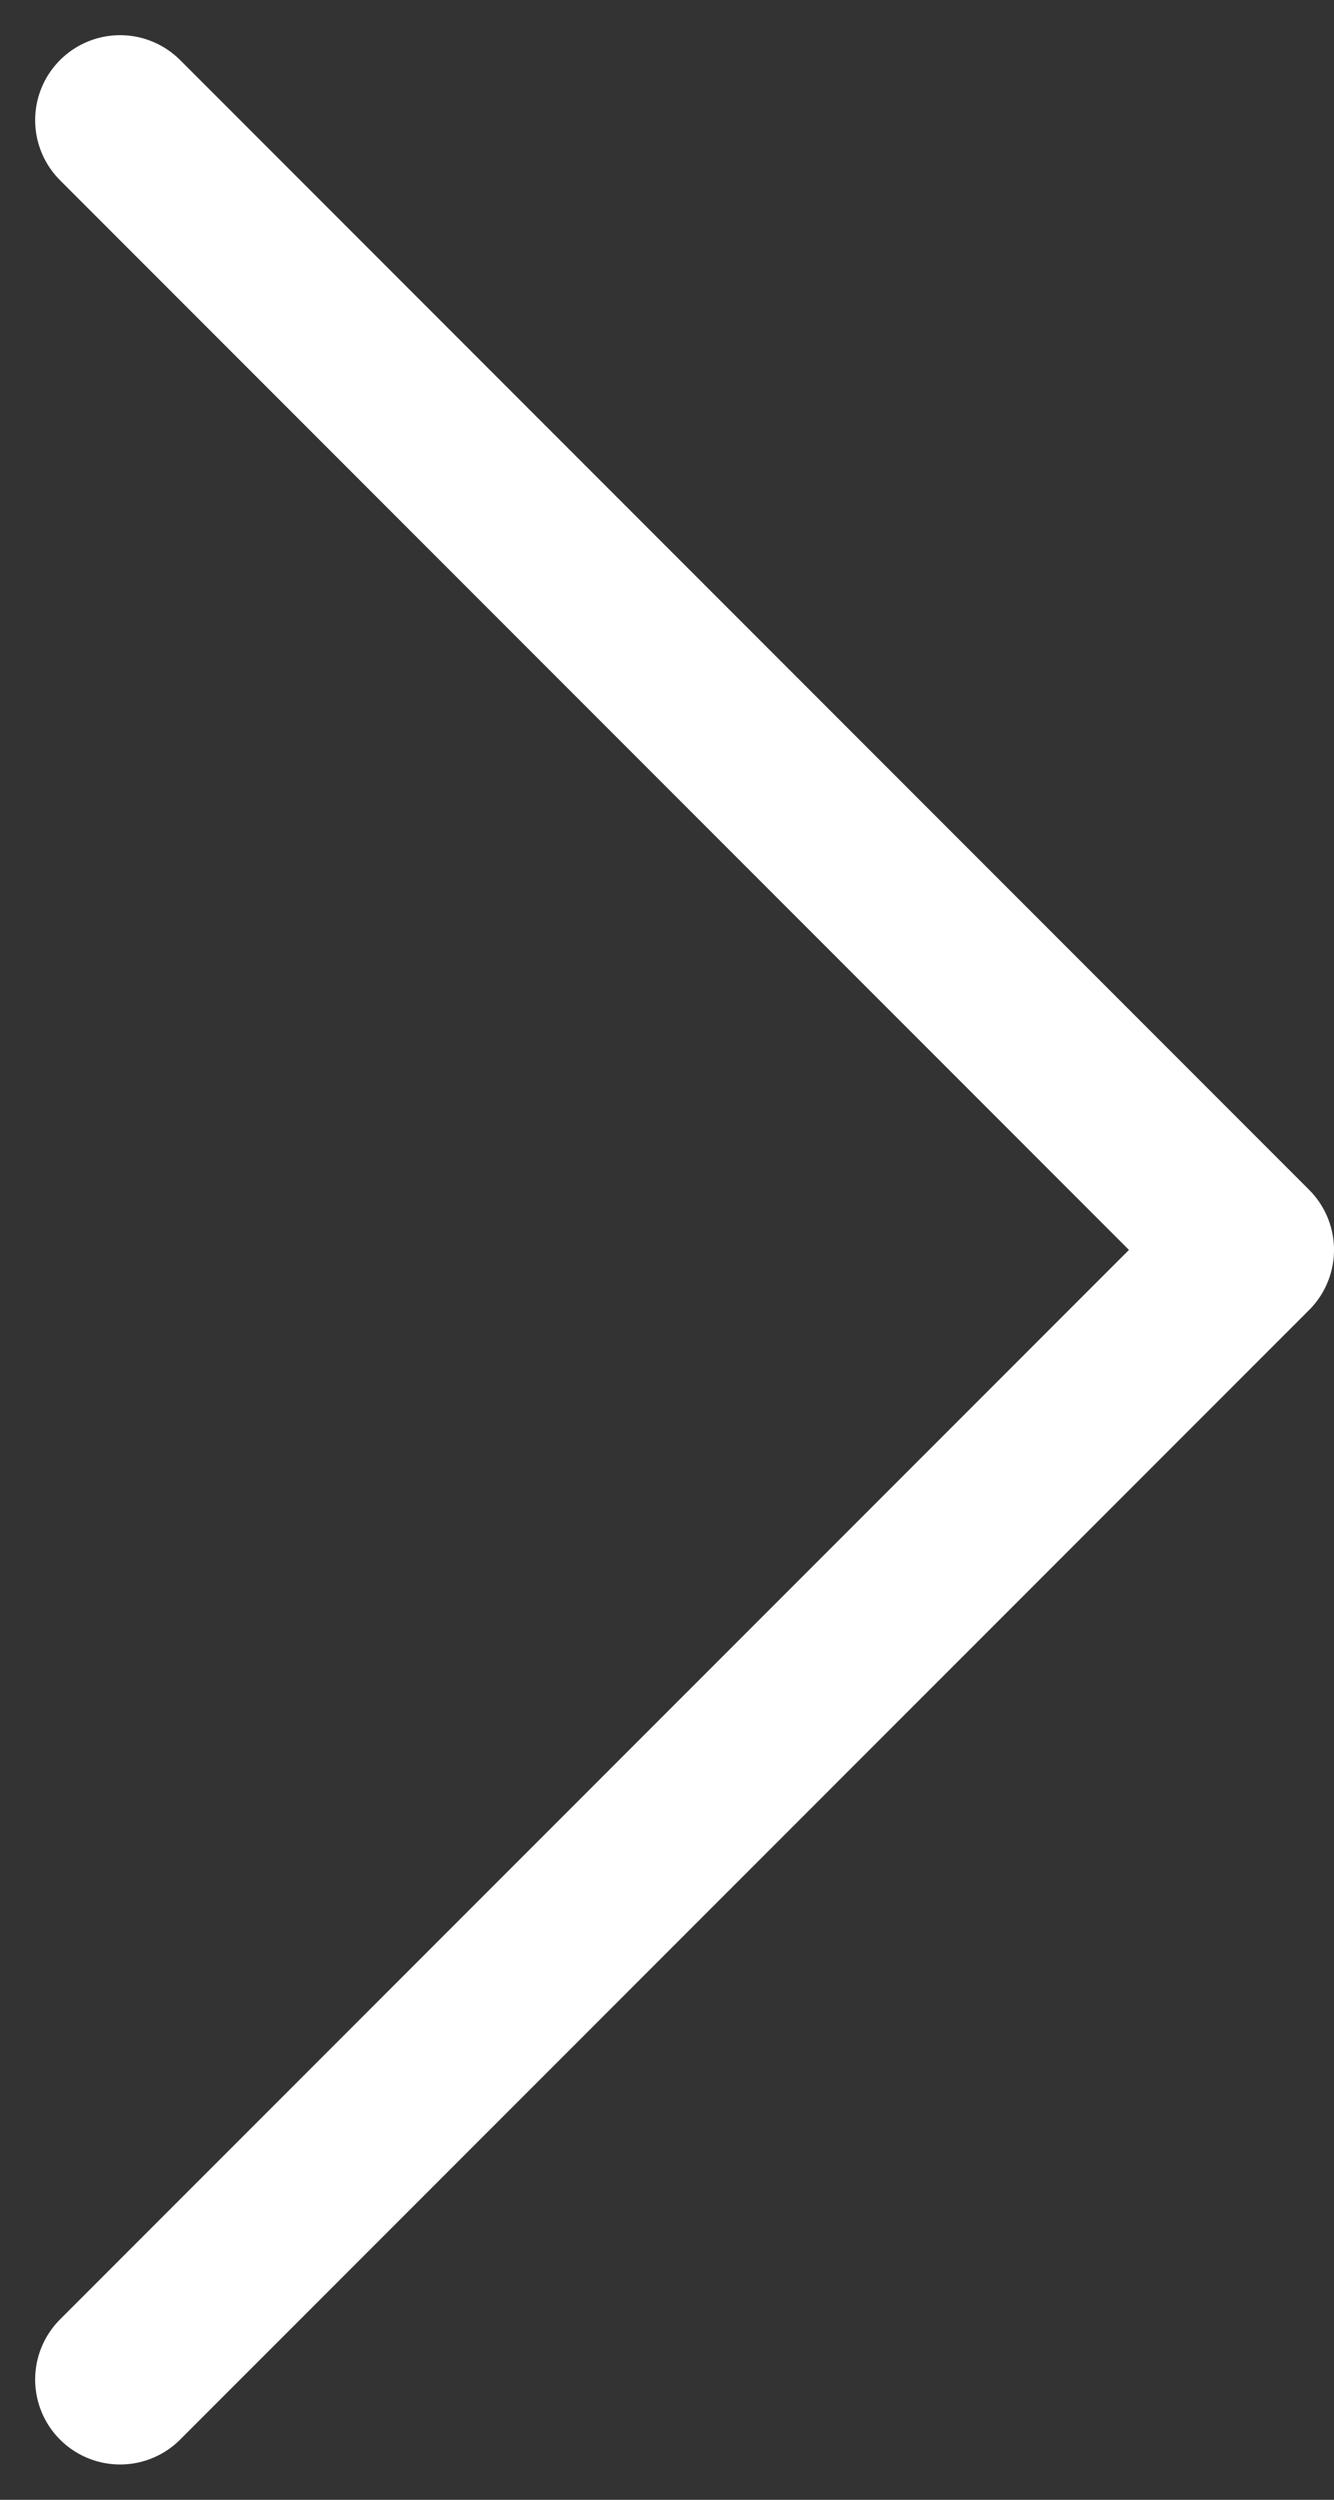 <svg xmlns="http://www.w3.org/2000/svg" width="7.854" height="14.708" viewBox="0 0 7.854 14.708">
  <rect x="0" y="0" width="7.854" height="14.708" fill="#333333" stroke="none"/>
  <g id="Group_4591" data-name="Group 4591" transform="translate(0.707 0.707)">
    <g id="Group_4590" data-name="Group 4590" transform="translate(0)">
      <path id="Path_6824" data-name="Path 6824" d="M.5,13.793,7.147,7.147.5.5" transform="translate(-0.5 -0.5)" fill="none" stroke="#fff" stroke-linecap="round" stroke-linejoin="round" stroke-width="1"/>
    </g>
  </g>
</svg>

